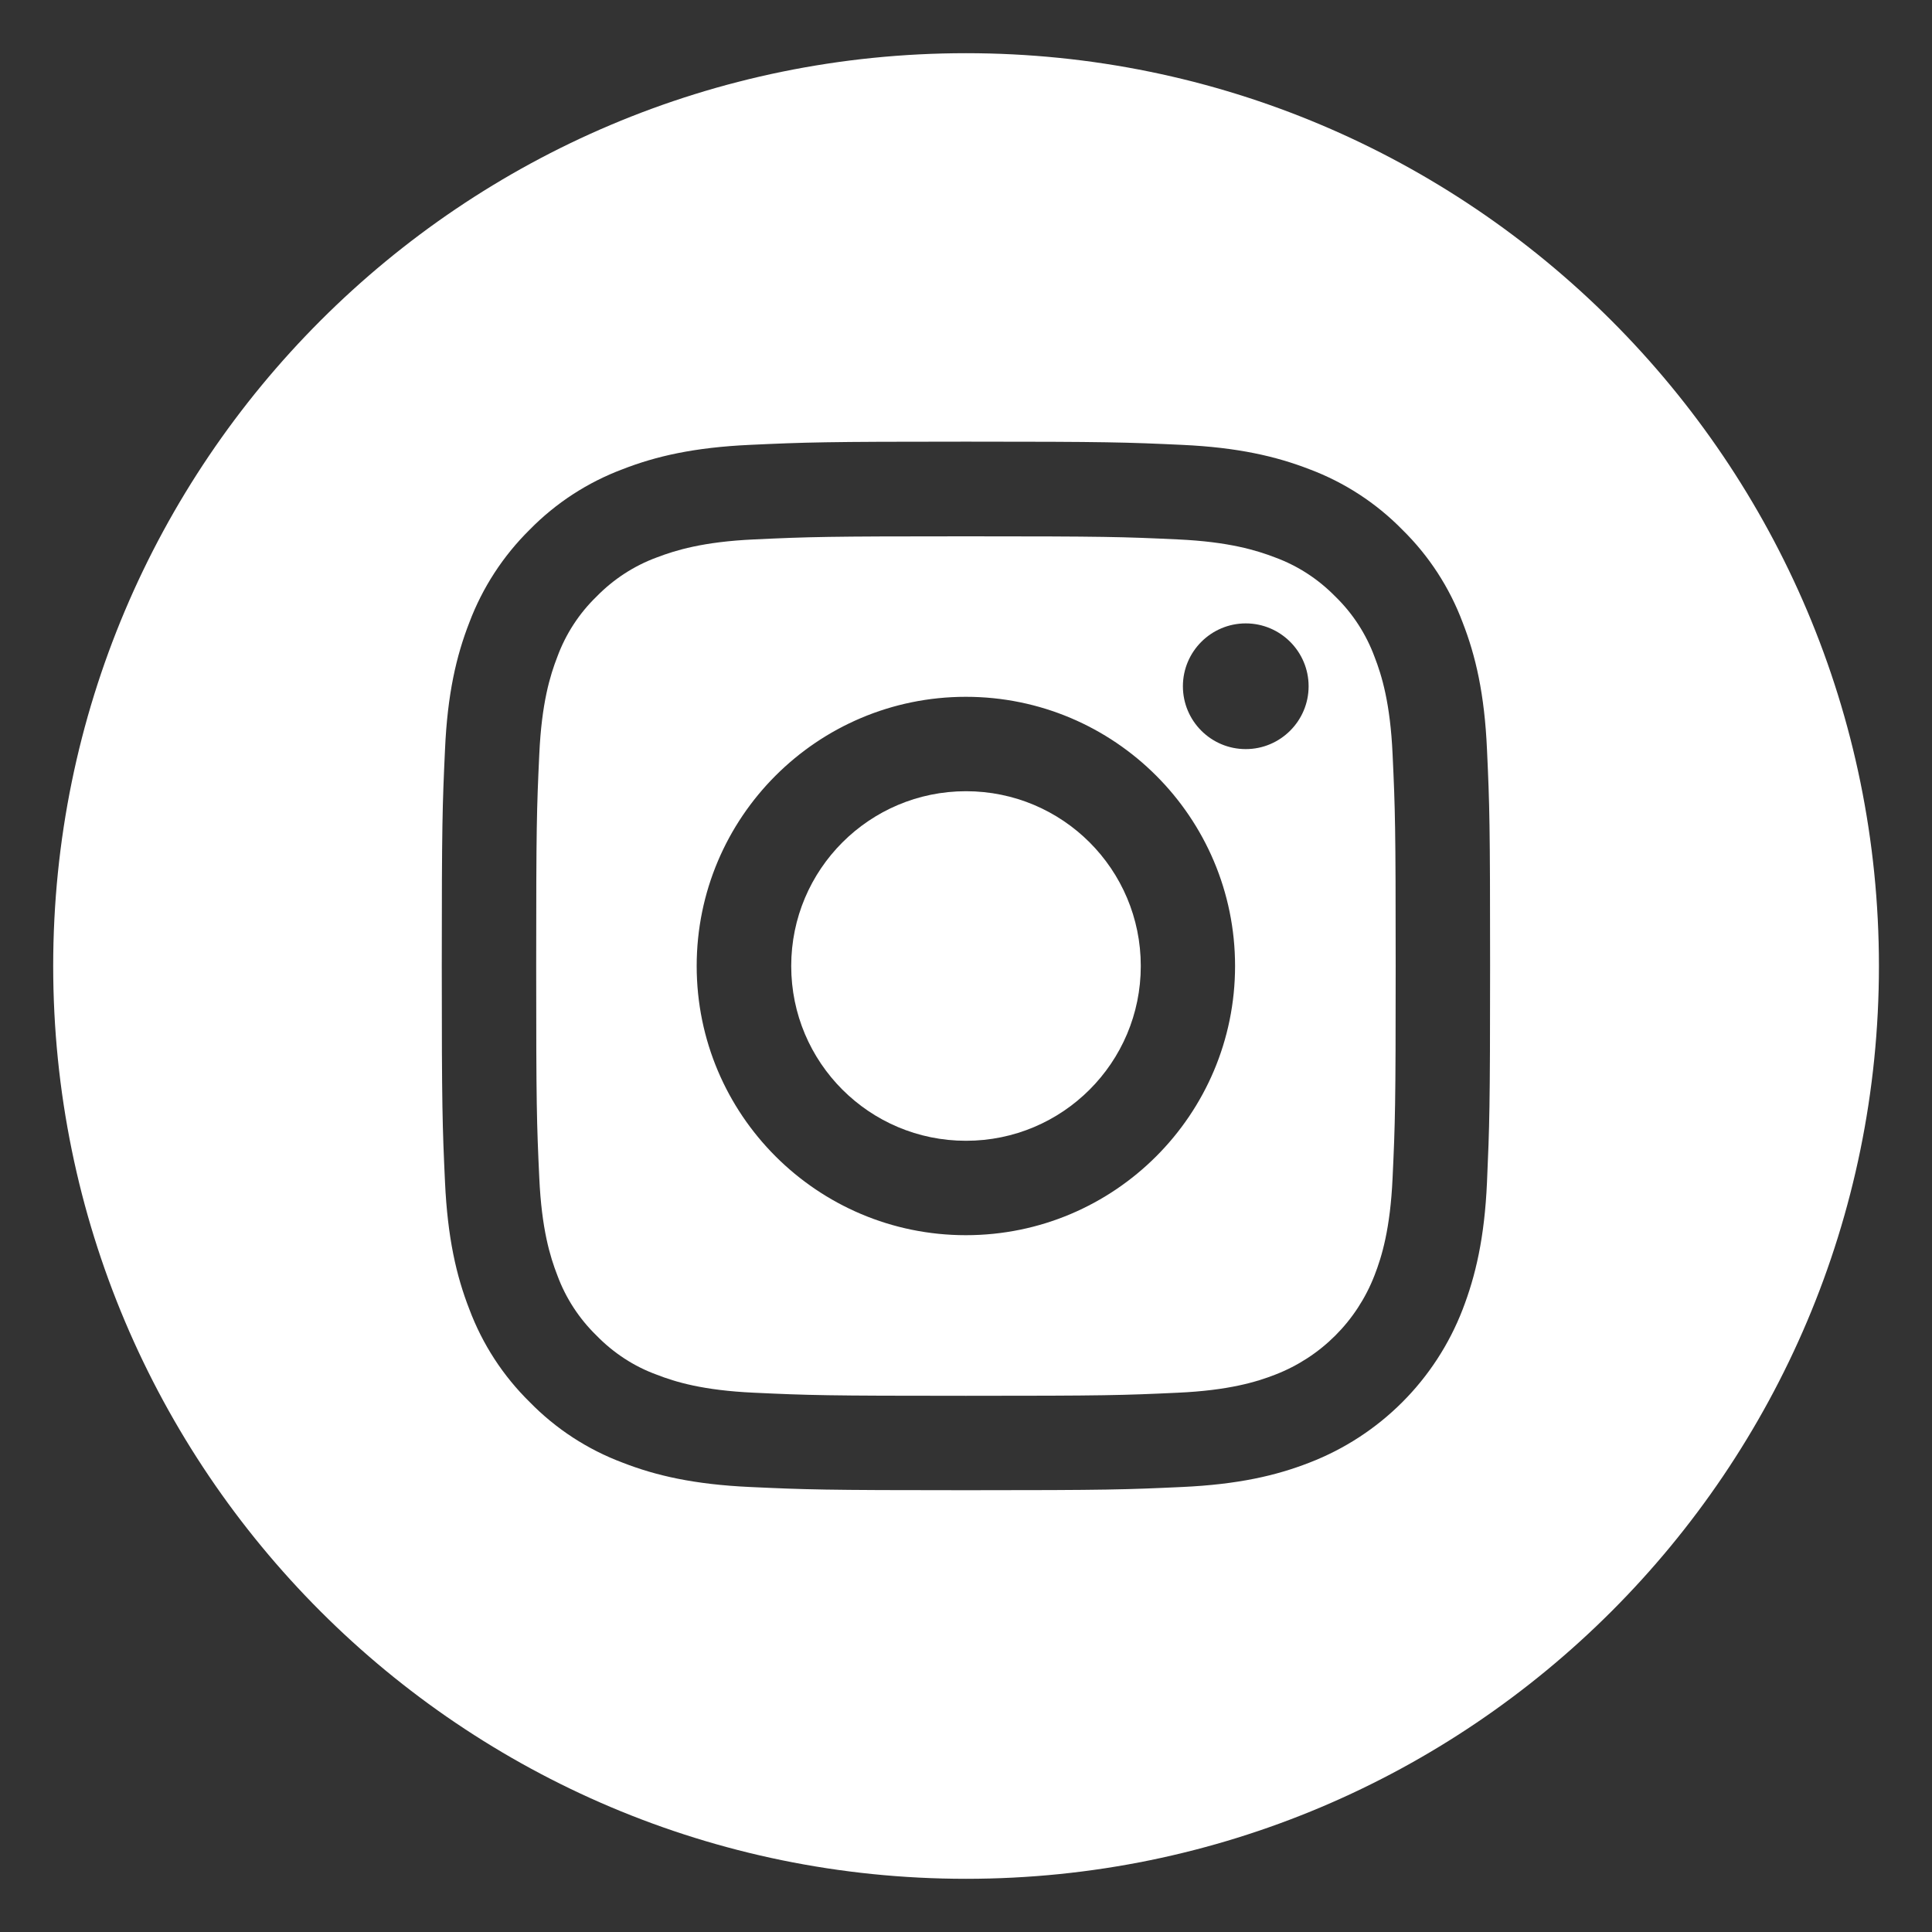 <?xml version="1.0" encoding="UTF-8"?>
<svg id="Capa_1" data-name="Capa 1" xmlns="http://www.w3.org/2000/svg" viewBox="0 0 150 150">
  <rect x="0" y="0" width="150" height="150" fill="#333333" stroke="none"/>
  <defs>
    <style>
      .cls-1 {
        fill: #fff;
      }
    </style>
  </defs>
  <path class="cls-1" d="M75,61.43c-7.49,0-13.57,6.07-13.57,13.57s6.07,13.57,13.57,13.57,13.57-6.07,13.57-13.57-6.07-13.57-13.57-13.57Z"/>
  <path class="cls-1" d="M106.72,51c-.65-1.76-1.69-3.37-3.04-4.68-1.32-1.35-2.91-2.39-4.68-3.04-1.43-.55-3.59-1.22-7.56-1.4-4.29-.2-5.58-.24-16.45-.24s-12.15,.04-16.44,.24c-3.97,.18-6.12,.85-7.56,1.4-1.77,.65-3.37,1.7-4.68,3.04-1.35,1.31-2.39,2.91-3.04,4.68-.56,1.44-1.22,3.59-1.4,7.56-.2,4.29-.24,5.57-.24,16.44s.04,12.15,.24,16.45c.18,3.97,.84,6.12,1.4,7.56,.65,1.77,1.69,3.36,3.04,4.68,1.32,1.35,2.91,2.4,4.68,3.04,1.43,.56,3.59,1.22,7.56,1.4,4.29,.2,5.57,.24,16.44,.24s12.16-.04,16.45-.24c3.97-.18,6.12-.84,7.56-1.4,3.55-1.37,6.35-4.17,7.72-7.72,.56-1.44,1.22-3.59,1.4-7.56,.2-4.29,.24-5.58,.24-16.45s-.04-12.15-.24-16.44c-.18-3.97-.84-6.12-1.4-7.56Zm-31.73,44.9c-11.54,0-20.9-9.36-20.9-20.9s9.36-20.9,20.9-20.9,20.9,9.36,20.9,20.9-9.36,20.9-20.9,20.9Zm21.73-37.74c-2.7,0-4.88-2.19-4.88-4.88s2.19-4.88,4.88-4.88,4.88,2.19,4.88,4.88c0,2.69-2.19,4.88-4.88,4.88Z"/>
  <path class="cls-1" d="M75,4.13C35.86,4.13,4.13,35.86,4.13,75s31.74,70.87,70.87,70.87,70.88-31.74,70.88-70.87S114.13,4.13,75,4.13Zm40.45,87.65c-.19,4.33-.89,7.29-1.89,9.88-2.11,5.47-6.43,9.79-11.9,11.9-2.59,1.01-5.54,1.69-9.88,1.89-4.34,.2-5.73,.25-16.78,.25s-12.44-.05-16.78-.25c-4.33-.2-7.29-.88-9.88-1.89-2.72-1.02-5.18-2.62-7.21-4.7-2.07-2.03-3.67-4.49-4.69-7.21-1.01-2.59-1.69-5.55-1.89-9.88-.2-4.34-.25-5.73-.25-16.78s.05-12.44,.25-16.78c.19-4.34,.88-7.29,1.89-9.88,1.02-2.71,2.63-5.18,4.69-7.21,2.03-2.07,4.49-3.67,7.21-4.69,2.59-1.01,5.55-1.69,9.88-1.89,4.34-.2,5.73-.25,16.78-.25s12.44,.05,16.78,.25c4.33,.2,7.29,.89,9.88,1.89,2.72,1.02,5.18,2.62,7.21,4.69,2.07,2.03,3.67,4.49,4.69,7.21,1.01,2.59,1.7,5.55,1.89,9.88,.2,4.34,.24,5.72,.24,16.78s-.05,12.44-.24,16.78Z"/>
</svg>